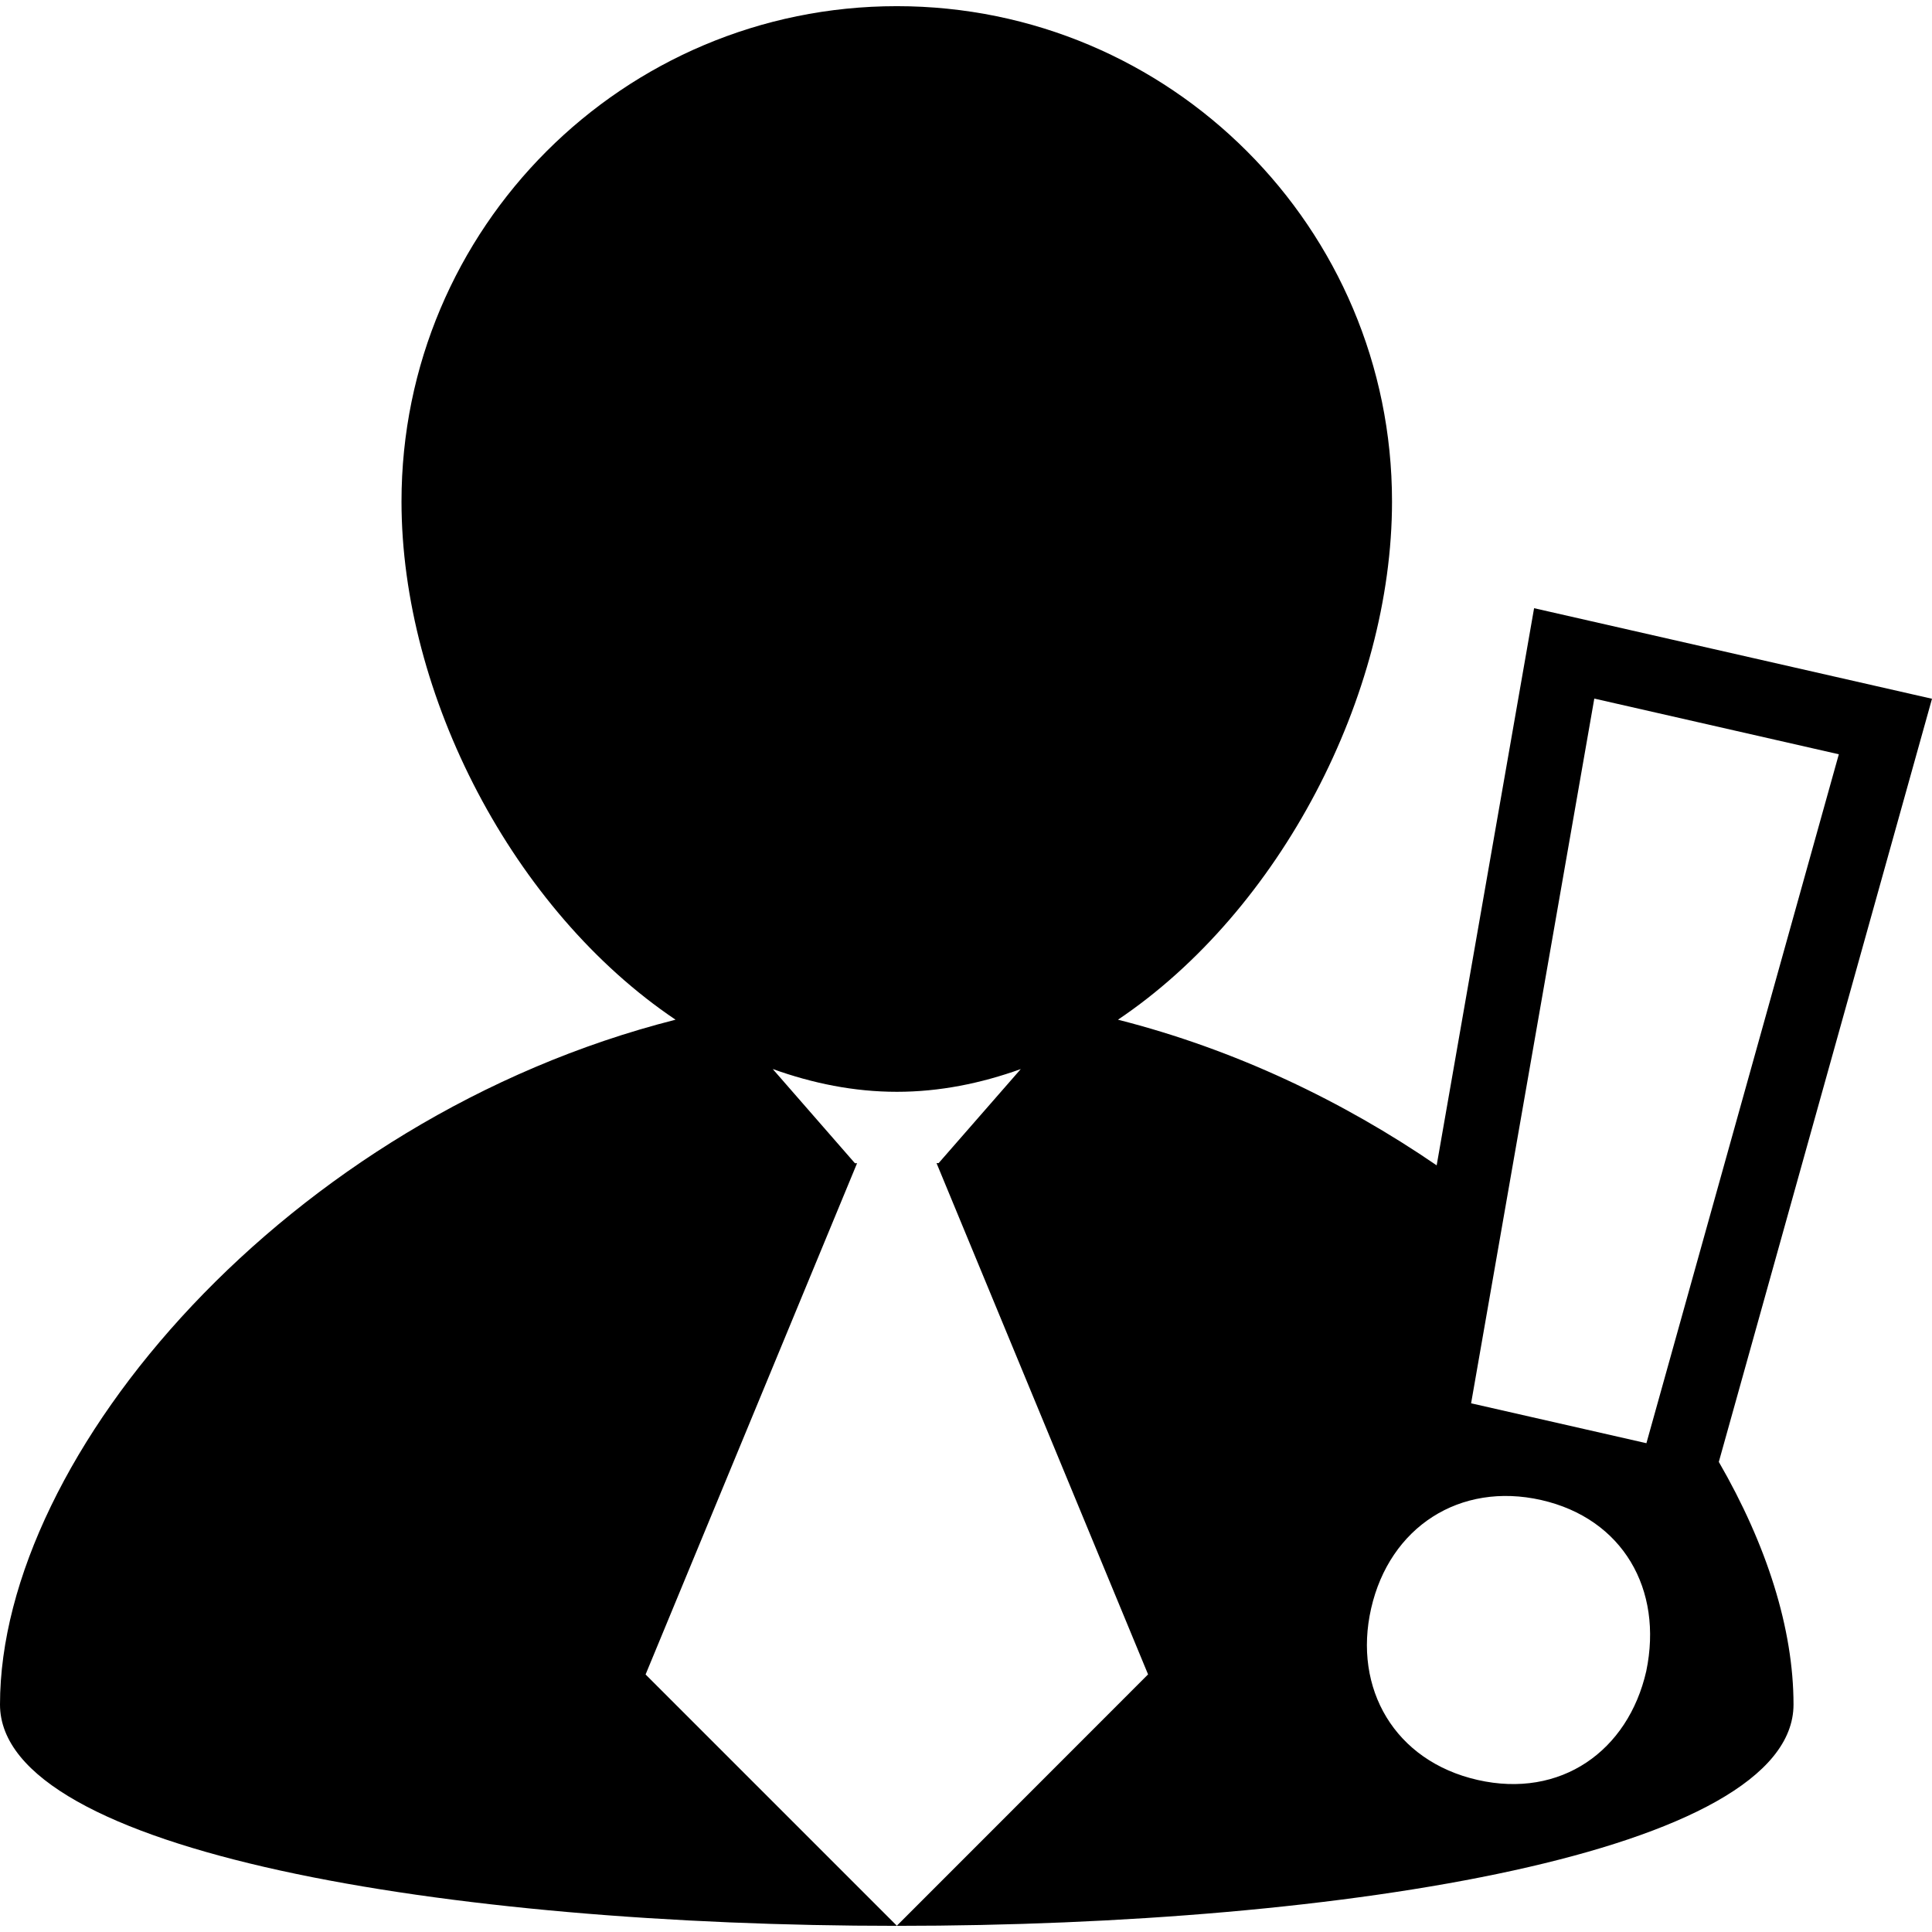 <?xml version="1.0" encoding="iso-8859-1"?>
<!-- Uploaded to: SVG Repo, www.svgrepo.com, Generator: SVG Repo Mixer Tools -->
<!DOCTYPE svg PUBLIC "-//W3C//DTD SVG 1.1//EN" "http://www.w3.org/Graphics/SVG/1.1/DTD/svg11.dtd">
<svg fill="#000000" version="1.1" id="Capa_1" xmlns="http://www.w3.org/2000/svg" xmlns:xlink="http://www.w3.org/1999/xlink" 
	 width="800px" height="800px" viewBox="0 0 160.979 160.979"
	 xml:space="preserve">
<g>
	<path d="M160.979,58.223l-33.155-7.547L119.707,97.1c-7.807-5.347-16.788-9.657-26.555-12.136
		c13.523-9.098,22.834-27.03,22.834-43.178c0-22.789-18.475-41.272-41.26-41.272c-22.792,0-41.272,18.478-41.272,41.272
		c0,16.148,9.311,34.081,22.834,43.178C23.958,93.166,0,121.23,0,142.025c0,24.588,149.44,24.588,149.44,0
		c0-6.321-2.234-13.312-6.224-20.216L160.979,58.223z M132.841,58.208l20.375,4.64l-16.033,57.403l-14.607-3.325L132.841,58.208z
		 M74.727,160.457l-20.935-20.935l17.622-42.6h-0.18l-6.848-7.849c3.319,1.193,6.766,1.899,10.346,1.899
		c3.571,0,7.015-0.706,10.321-1.894l-6.845,7.837h-0.173l17.625,42.6L74.727,160.457z M137.171,139.242
		c-1.517,6.662-7.131,10.644-14.054,9.067c-6.911-1.571-10.389-7.618-8.872-14.285c1.547-6.79,7.393-10.571,14.176-9.037
		C135.216,126.534,138.59,132.423,137.171,139.242z"/>
</g>
</svg>